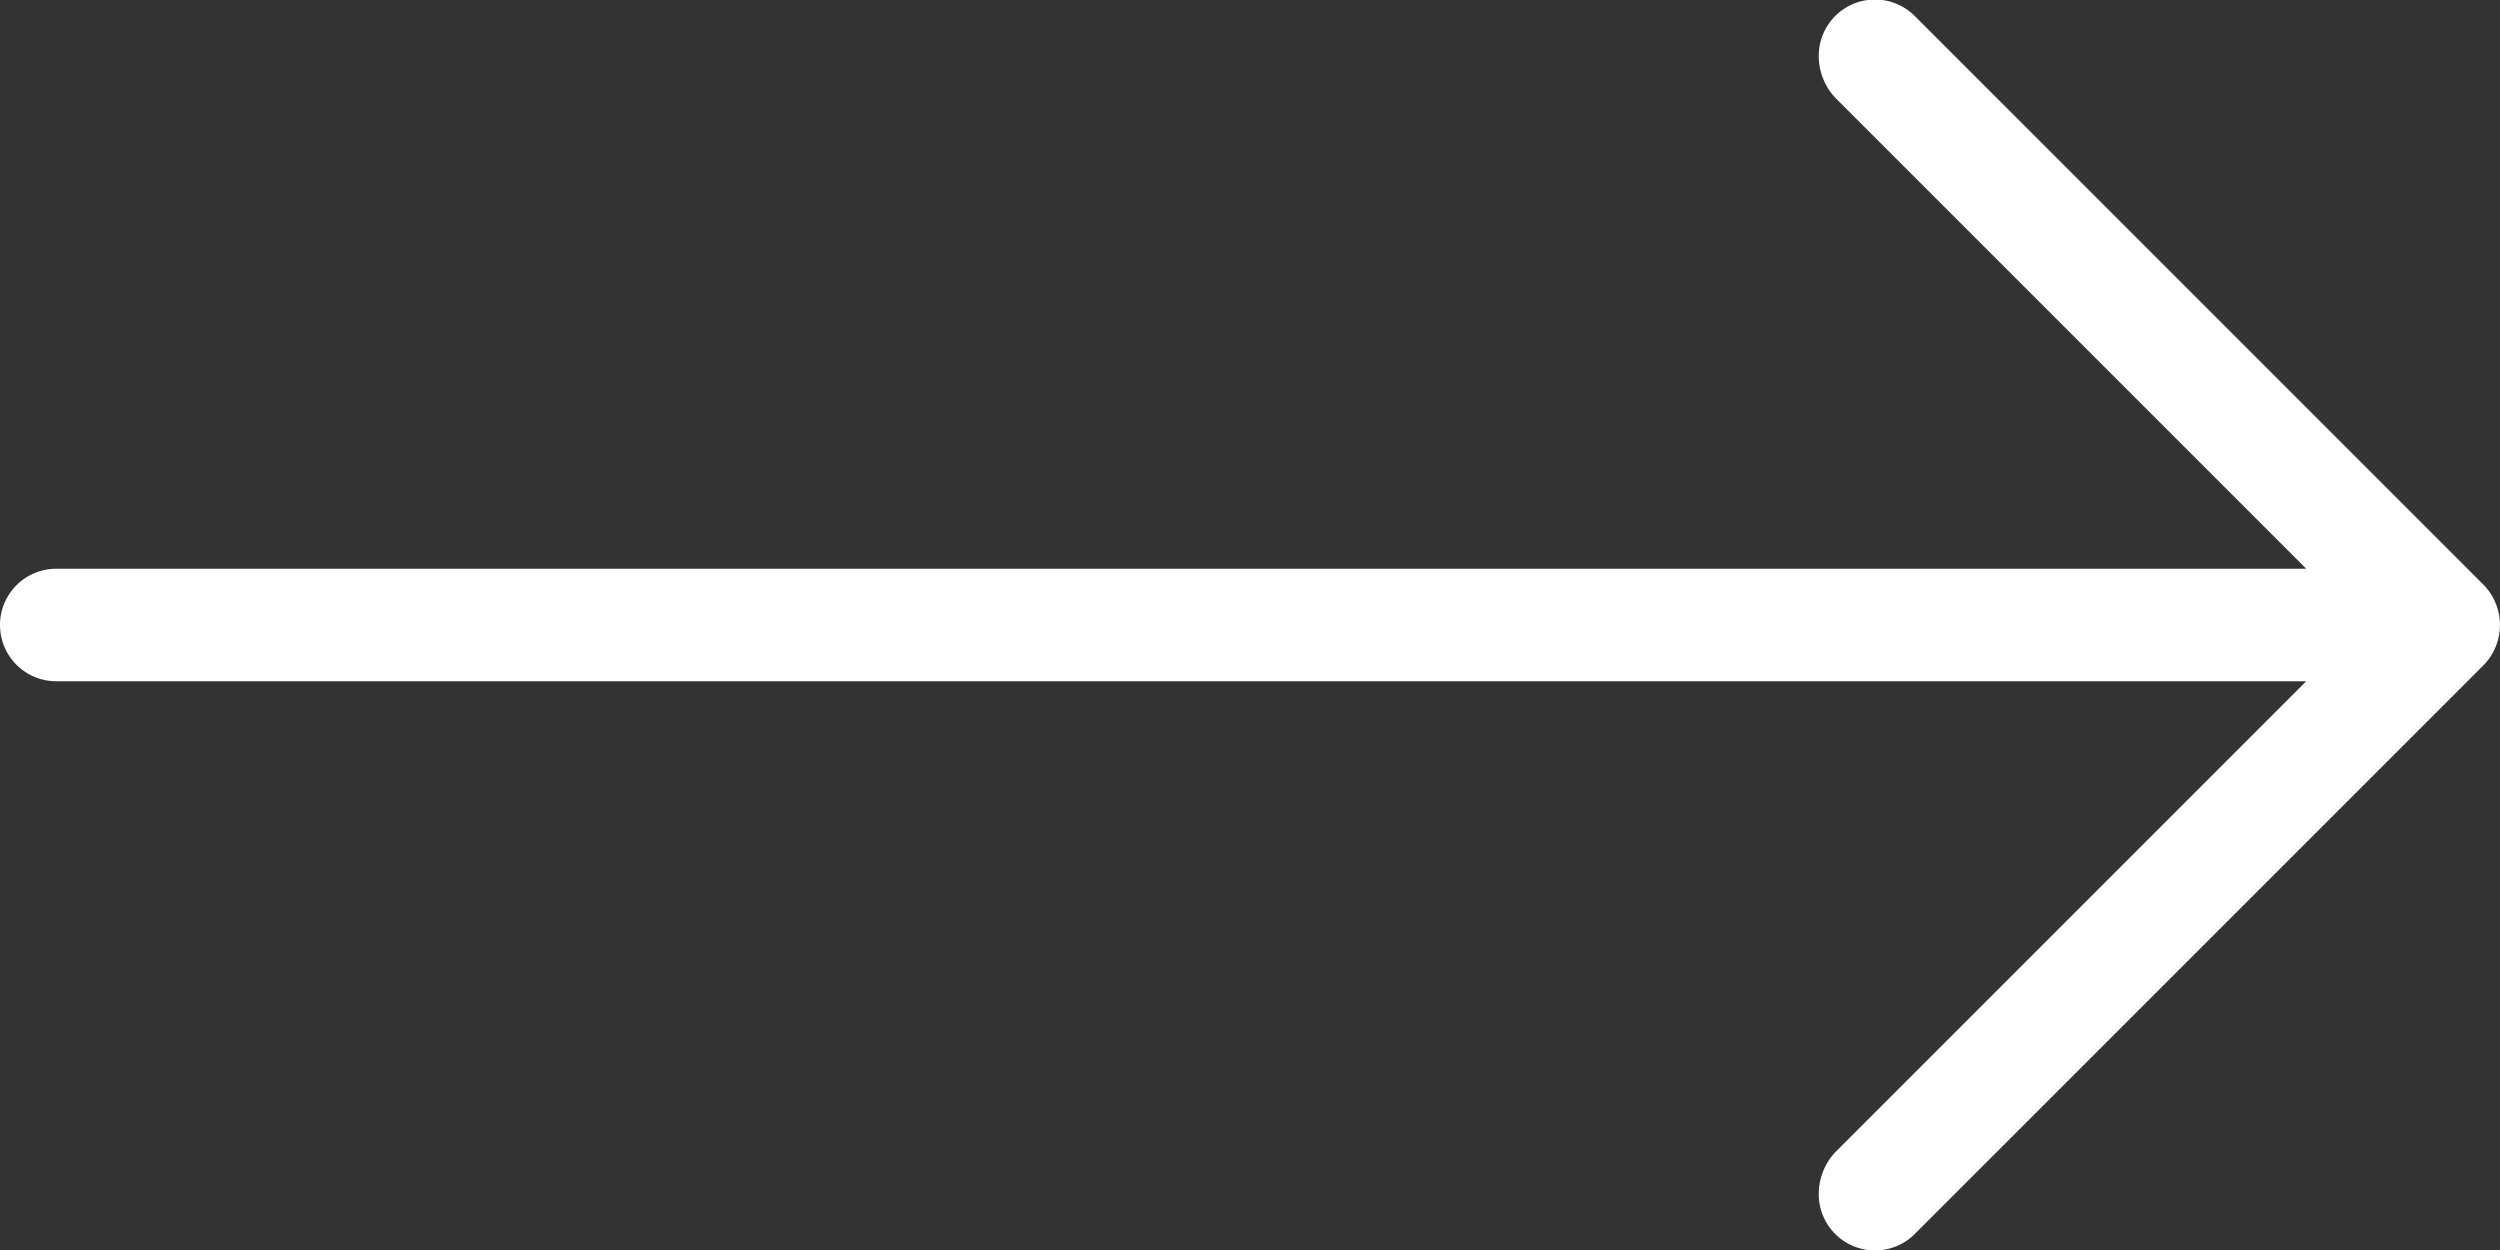 <svg xmlns="http://www.w3.org/2000/svg" viewBox="0 0 20 10"><rect x="0" y="0" width="20" height="10" fill="#333333" stroke="none"/><defs><style>.st0{fill:#fff;}</style></defs><title>link-arrow-light</title><g id="Layer_2" data-name="Layer 2"><g id="Layer_1-2" data-name="Layer 1"><path id="arrow" class="st0" d="M19.87,5.32,15.32,9.87a.45.45,0,0,1-.77-.32.49.49,0,0,1,.13-.33l3.77-3.77H.45a.45.45,0,0,1,0-.9h18L14.68.78a.49.49,0,0,1-.13-.33.45.45,0,0,1,.77-.32l4.55,4.55A.46.46,0,0,1,19.87,5.32Z"/></g></g></svg>